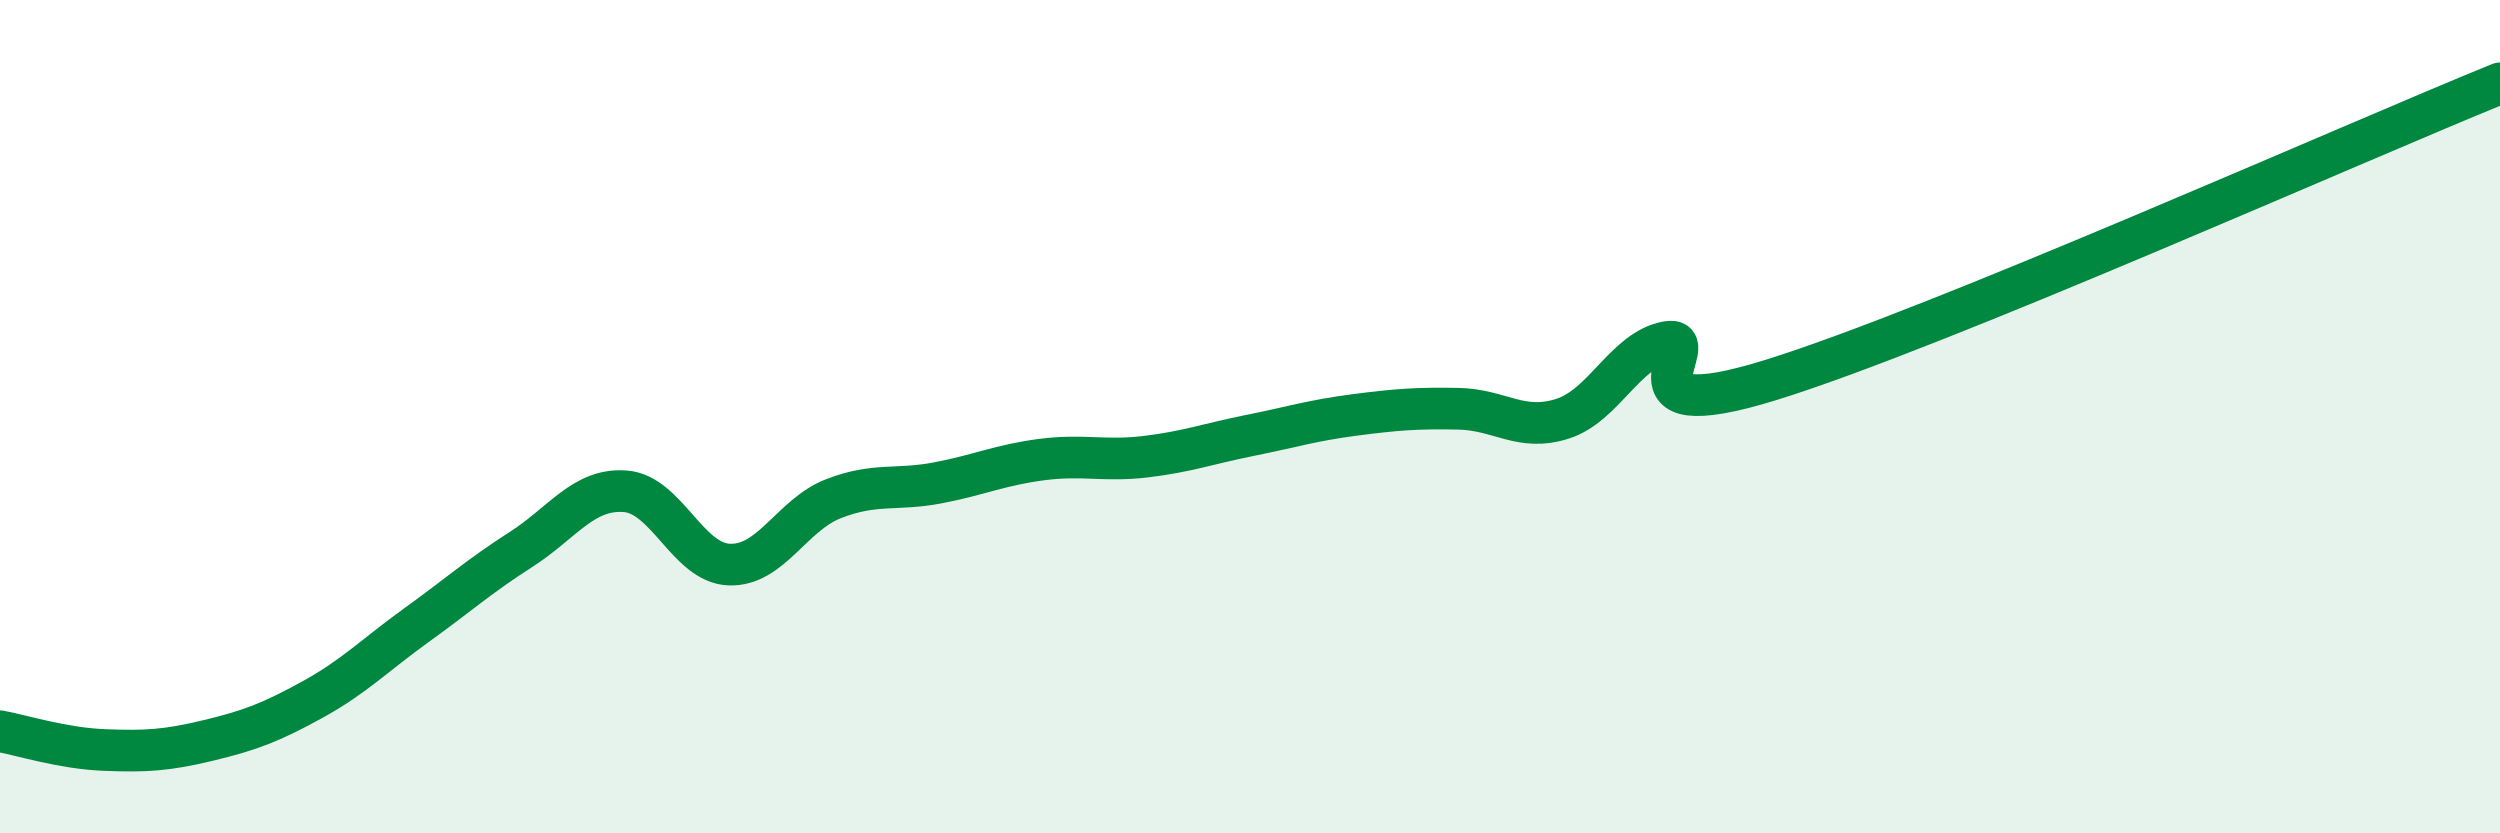 
    <svg width="60" height="20" viewBox="0 0 60 20" xmlns="http://www.w3.org/2000/svg">
      <path
        d="M 0,17.55 C 0.5,17.64 1.5,17.96 2.5,18 C 3.5,18.04 4,18.01 5,17.77 C 6,17.53 6.5,17.34 7.5,16.79 C 8.5,16.24 9,15.72 10,15 C 11,14.28 11.5,13.83 12.5,13.19 C 13.5,12.55 14,11.72 15,11.79 C 16,11.86 16.5,13.51 17.5,13.55 C 18.5,13.59 19,12.36 20,11.97 C 21,11.58 21.5,11.78 22.5,11.59 C 23.5,11.4 24,11.16 25,11.03 C 26,10.9 26.5,11.08 27.5,10.96 C 28.5,10.84 29,10.65 30,10.45 C 31,10.25 31.5,10.09 32.5,9.96 C 33.5,9.83 34,9.79 35,9.81 C 36,9.83 36.5,10.37 37.5,10.05 C 38.5,9.73 39,8.4 40,8.21 C 41,8.02 38.5,10.36 42.5,9.12 C 46.5,7.88 56.5,3.42 60,2L60 20L0 20Z"
        fill="#008740"
        opacity="0.1"
        stroke-linecap="round"
        stroke-linejoin="round"
      />
      <path
        d="M 0,17.55 C 0.5,17.64 1.5,17.96 2.5,18 C 3.5,18.04 4,18.01 5,17.77 C 6,17.53 6.5,17.34 7.5,16.79 C 8.5,16.24 9,15.72 10,15 C 11,14.28 11.5,13.83 12.5,13.19 C 13.5,12.55 14,11.72 15,11.79 C 16,11.86 16.5,13.51 17.5,13.55 C 18.5,13.59 19,12.36 20,11.97 C 21,11.58 21.5,11.78 22.5,11.59 C 23.5,11.4 24,11.16 25,11.03 C 26,10.9 26.5,11.08 27.5,10.96 C 28.5,10.84 29,10.65 30,10.45 C 31,10.25 31.5,10.09 32.5,9.96 C 33.5,9.83 34,9.79 35,9.81 C 36,9.83 36.5,10.37 37.5,10.05 C 38.5,9.73 39,8.4 40,8.21 C 41,8.02 38.5,10.36 42.5,9.12 C 46.5,7.88 56.5,3.42 60,2"
        stroke="#008740"
        stroke-width="1"
        fill="none"
        stroke-linecap="round"
        stroke-linejoin="round"
      />
    </svg>
  